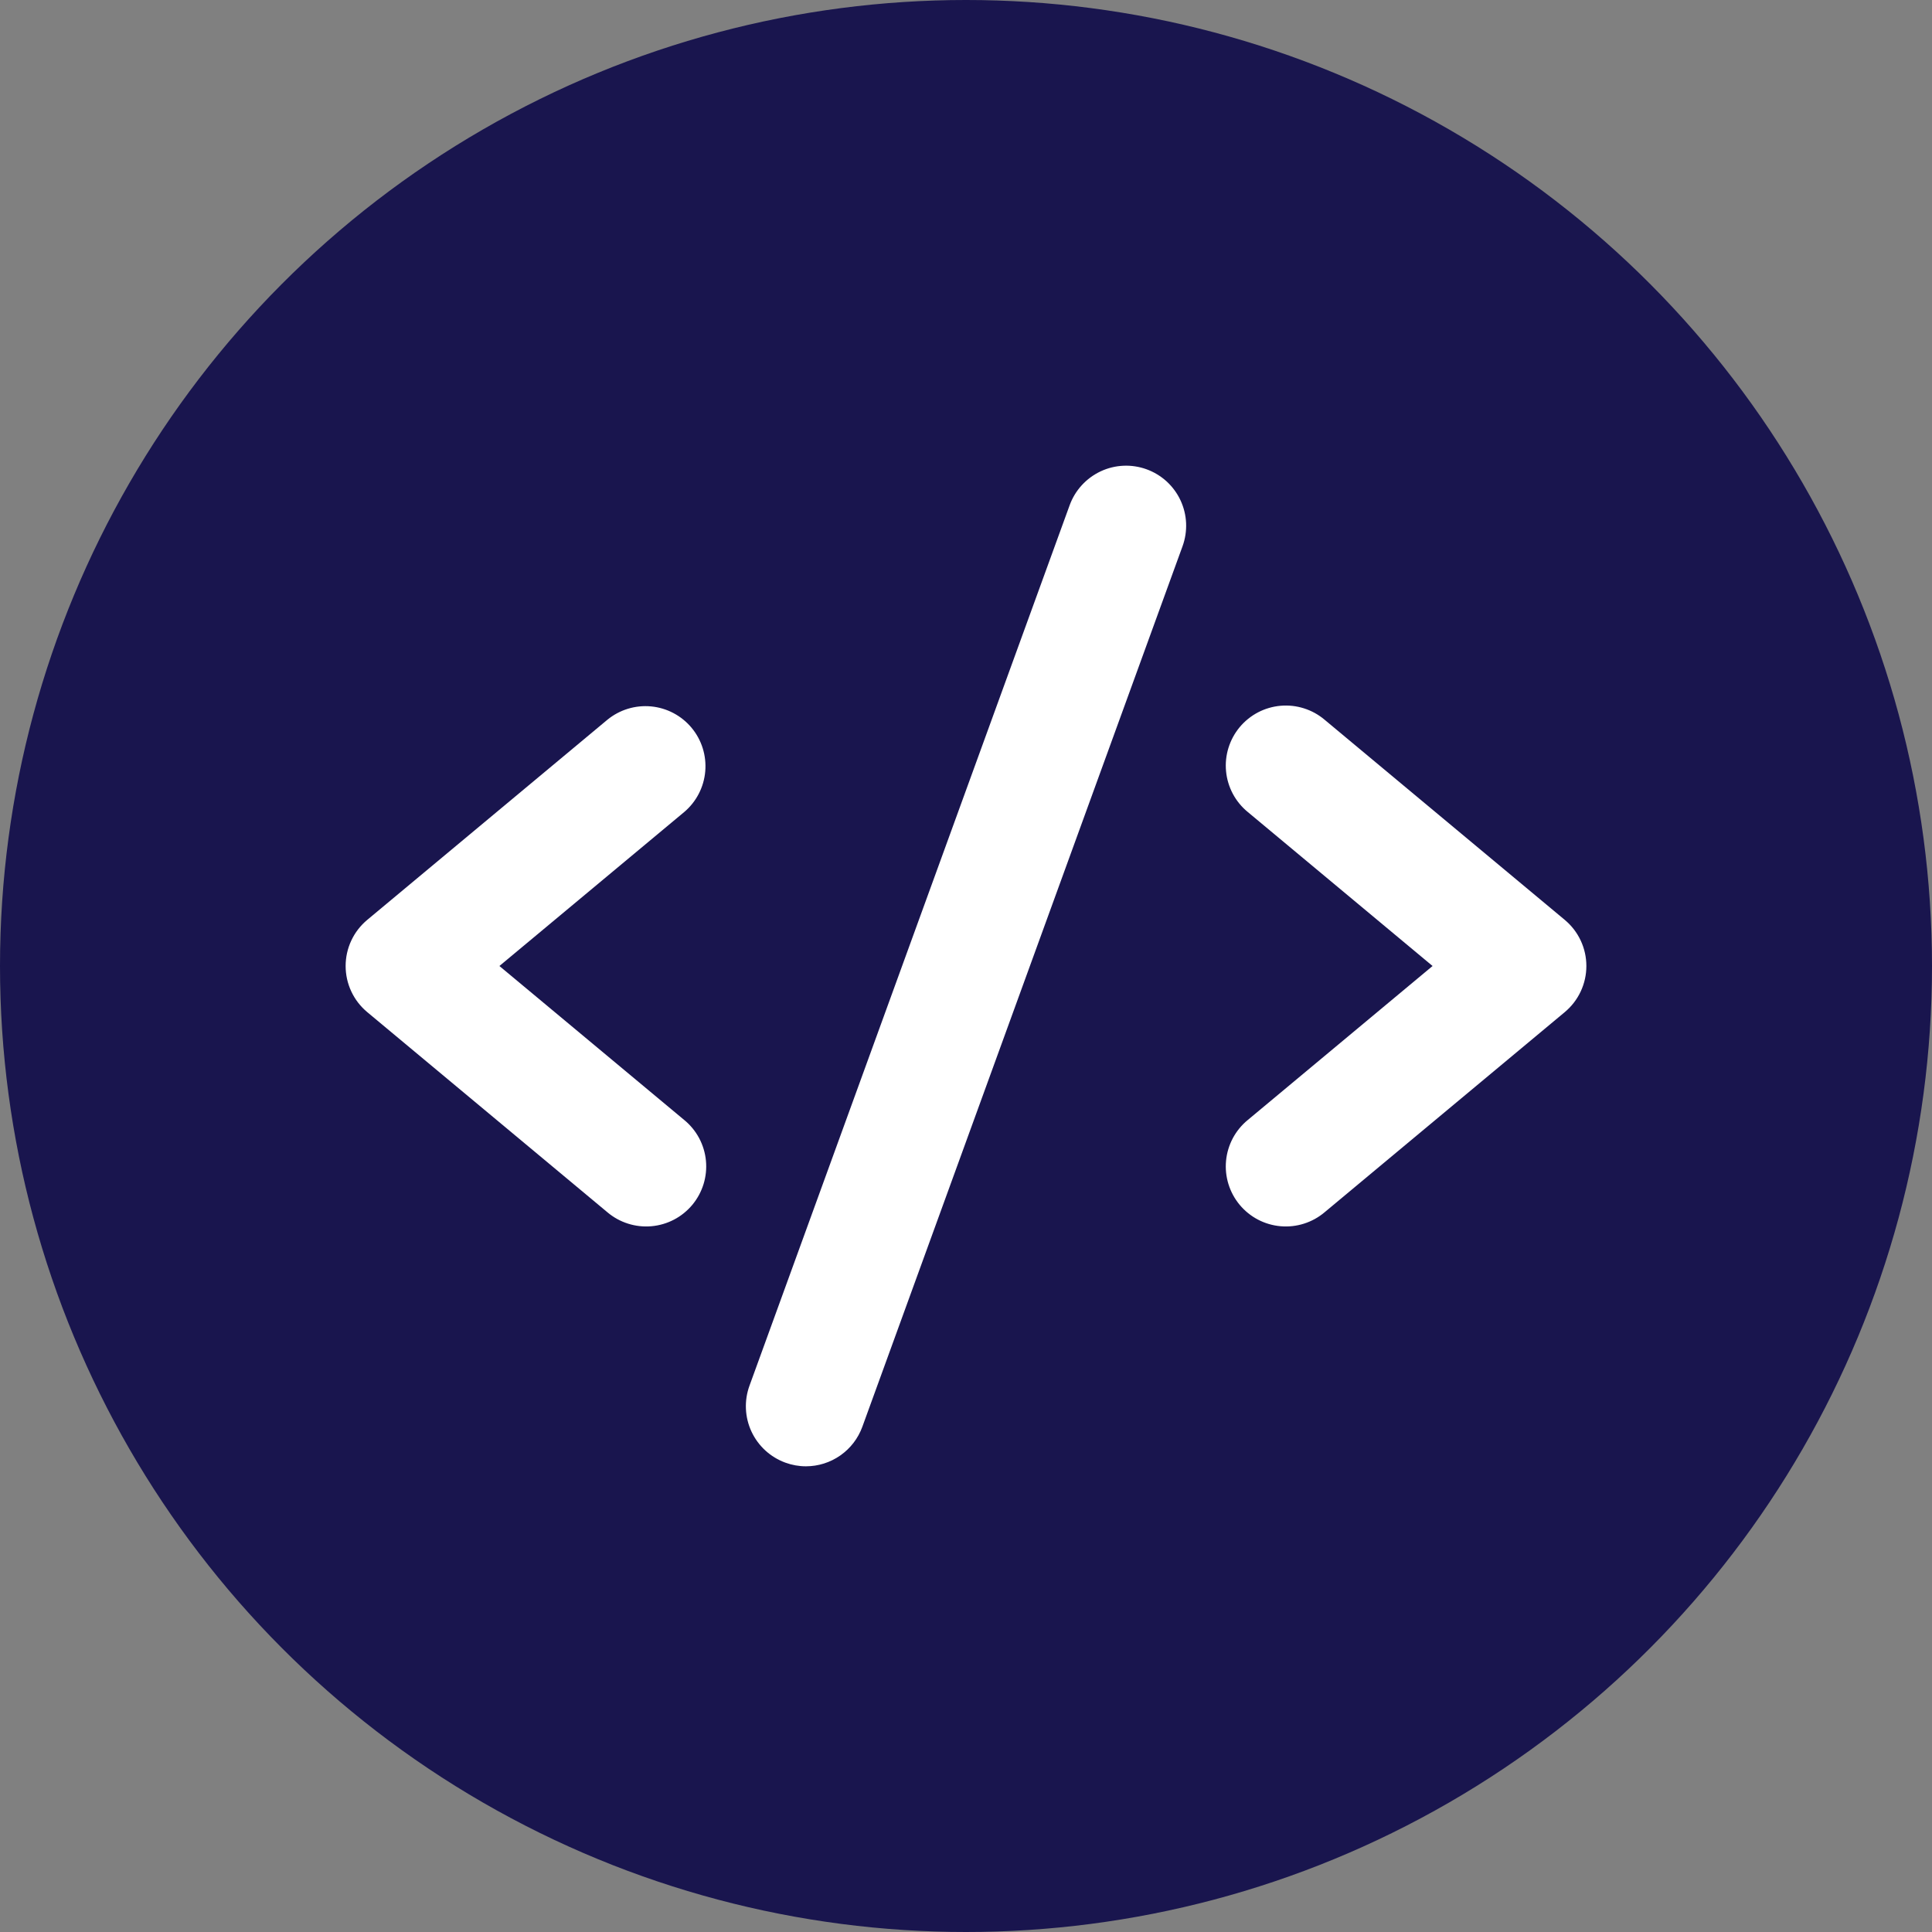 <svg width="89" height="89" viewBox="0 0 89 89" fill="none" xmlns="http://www.w3.org/2000/svg">
<rect x="0" y="0" width="89" height="89" fill="#808080" stroke="none"/>
<circle cx="44.5" cy="44.5" r="44.5" fill="#19154E"/>
<path d="M31.52 37.406L23.006 44.5L31.52 51.594C31.802 51.825 32.036 52.11 32.208 52.432C32.379 52.755 32.486 53.108 32.52 53.471C32.555 53.834 32.517 54.201 32.409 54.55C32.301 54.898 32.126 55.222 31.892 55.503C31.658 55.783 31.372 56.015 31.048 56.184C30.724 56.353 30.371 56.456 30.007 56.488C29.643 56.52 29.277 56.479 28.929 56.368C28.581 56.258 28.259 56.08 27.98 55.844L16.918 46.625C16.606 46.365 16.355 46.041 16.183 45.673C16.011 45.306 15.922 44.906 15.922 44.5C15.922 44.094 16.011 43.694 16.183 43.327C16.355 42.959 16.606 42.635 16.918 42.375L27.98 33.156C28.544 32.694 29.269 32.473 29.995 32.542C30.721 32.611 31.391 32.965 31.858 33.525C32.325 34.086 32.551 34.808 32.488 35.535C32.425 36.262 32.077 36.935 31.52 37.406ZM72.082 42.375L61.02 33.156C60.741 32.92 60.419 32.742 60.071 32.632C59.723 32.521 59.357 32.48 58.993 32.512C58.629 32.544 58.276 32.647 57.952 32.816C57.629 32.985 57.342 33.217 57.108 33.497C56.874 33.778 56.699 34.102 56.591 34.45C56.483 34.799 56.445 35.166 56.48 35.529C56.514 35.892 56.621 36.245 56.792 36.568C56.964 36.89 57.198 37.175 57.48 37.406L65.993 44.5L57.48 51.594C57.198 51.825 56.964 52.11 56.792 52.432C56.621 52.755 56.514 53.108 56.48 53.471C56.445 53.834 56.483 54.201 56.591 54.55C56.699 54.898 56.874 55.222 57.108 55.503C57.342 55.783 57.629 56.015 57.952 56.184C58.276 56.353 58.629 56.456 58.993 56.488C59.357 56.52 59.723 56.479 60.071 56.368C60.419 56.258 60.741 56.08 61.02 55.844L72.082 46.625C72.394 46.365 72.645 46.041 72.817 45.673C72.989 45.306 73.078 44.906 73.078 44.5C73.078 44.094 72.989 43.694 72.817 43.327C72.645 42.959 72.394 42.635 72.082 42.375ZM52.82 21.619C52.478 21.495 52.116 21.439 51.753 21.455C51.39 21.471 51.034 21.558 50.705 21.712C50.376 21.866 50.08 22.083 49.835 22.351C49.589 22.619 49.399 22.932 49.275 23.274L34.525 63.836C34.275 64.525 34.309 65.286 34.619 65.95C34.93 66.614 35.491 67.128 36.18 67.379C36.483 67.49 36.803 67.547 37.125 67.547C37.693 67.547 38.247 67.372 38.712 67.046C39.177 66.721 39.531 66.26 39.725 65.726L54.475 25.164C54.599 24.822 54.654 24.46 54.639 24.097C54.623 23.734 54.535 23.378 54.382 23.049C54.228 22.719 54.011 22.424 53.743 22.178C53.475 21.933 53.161 21.743 52.82 21.619Z" fill="white"/>
</svg>
